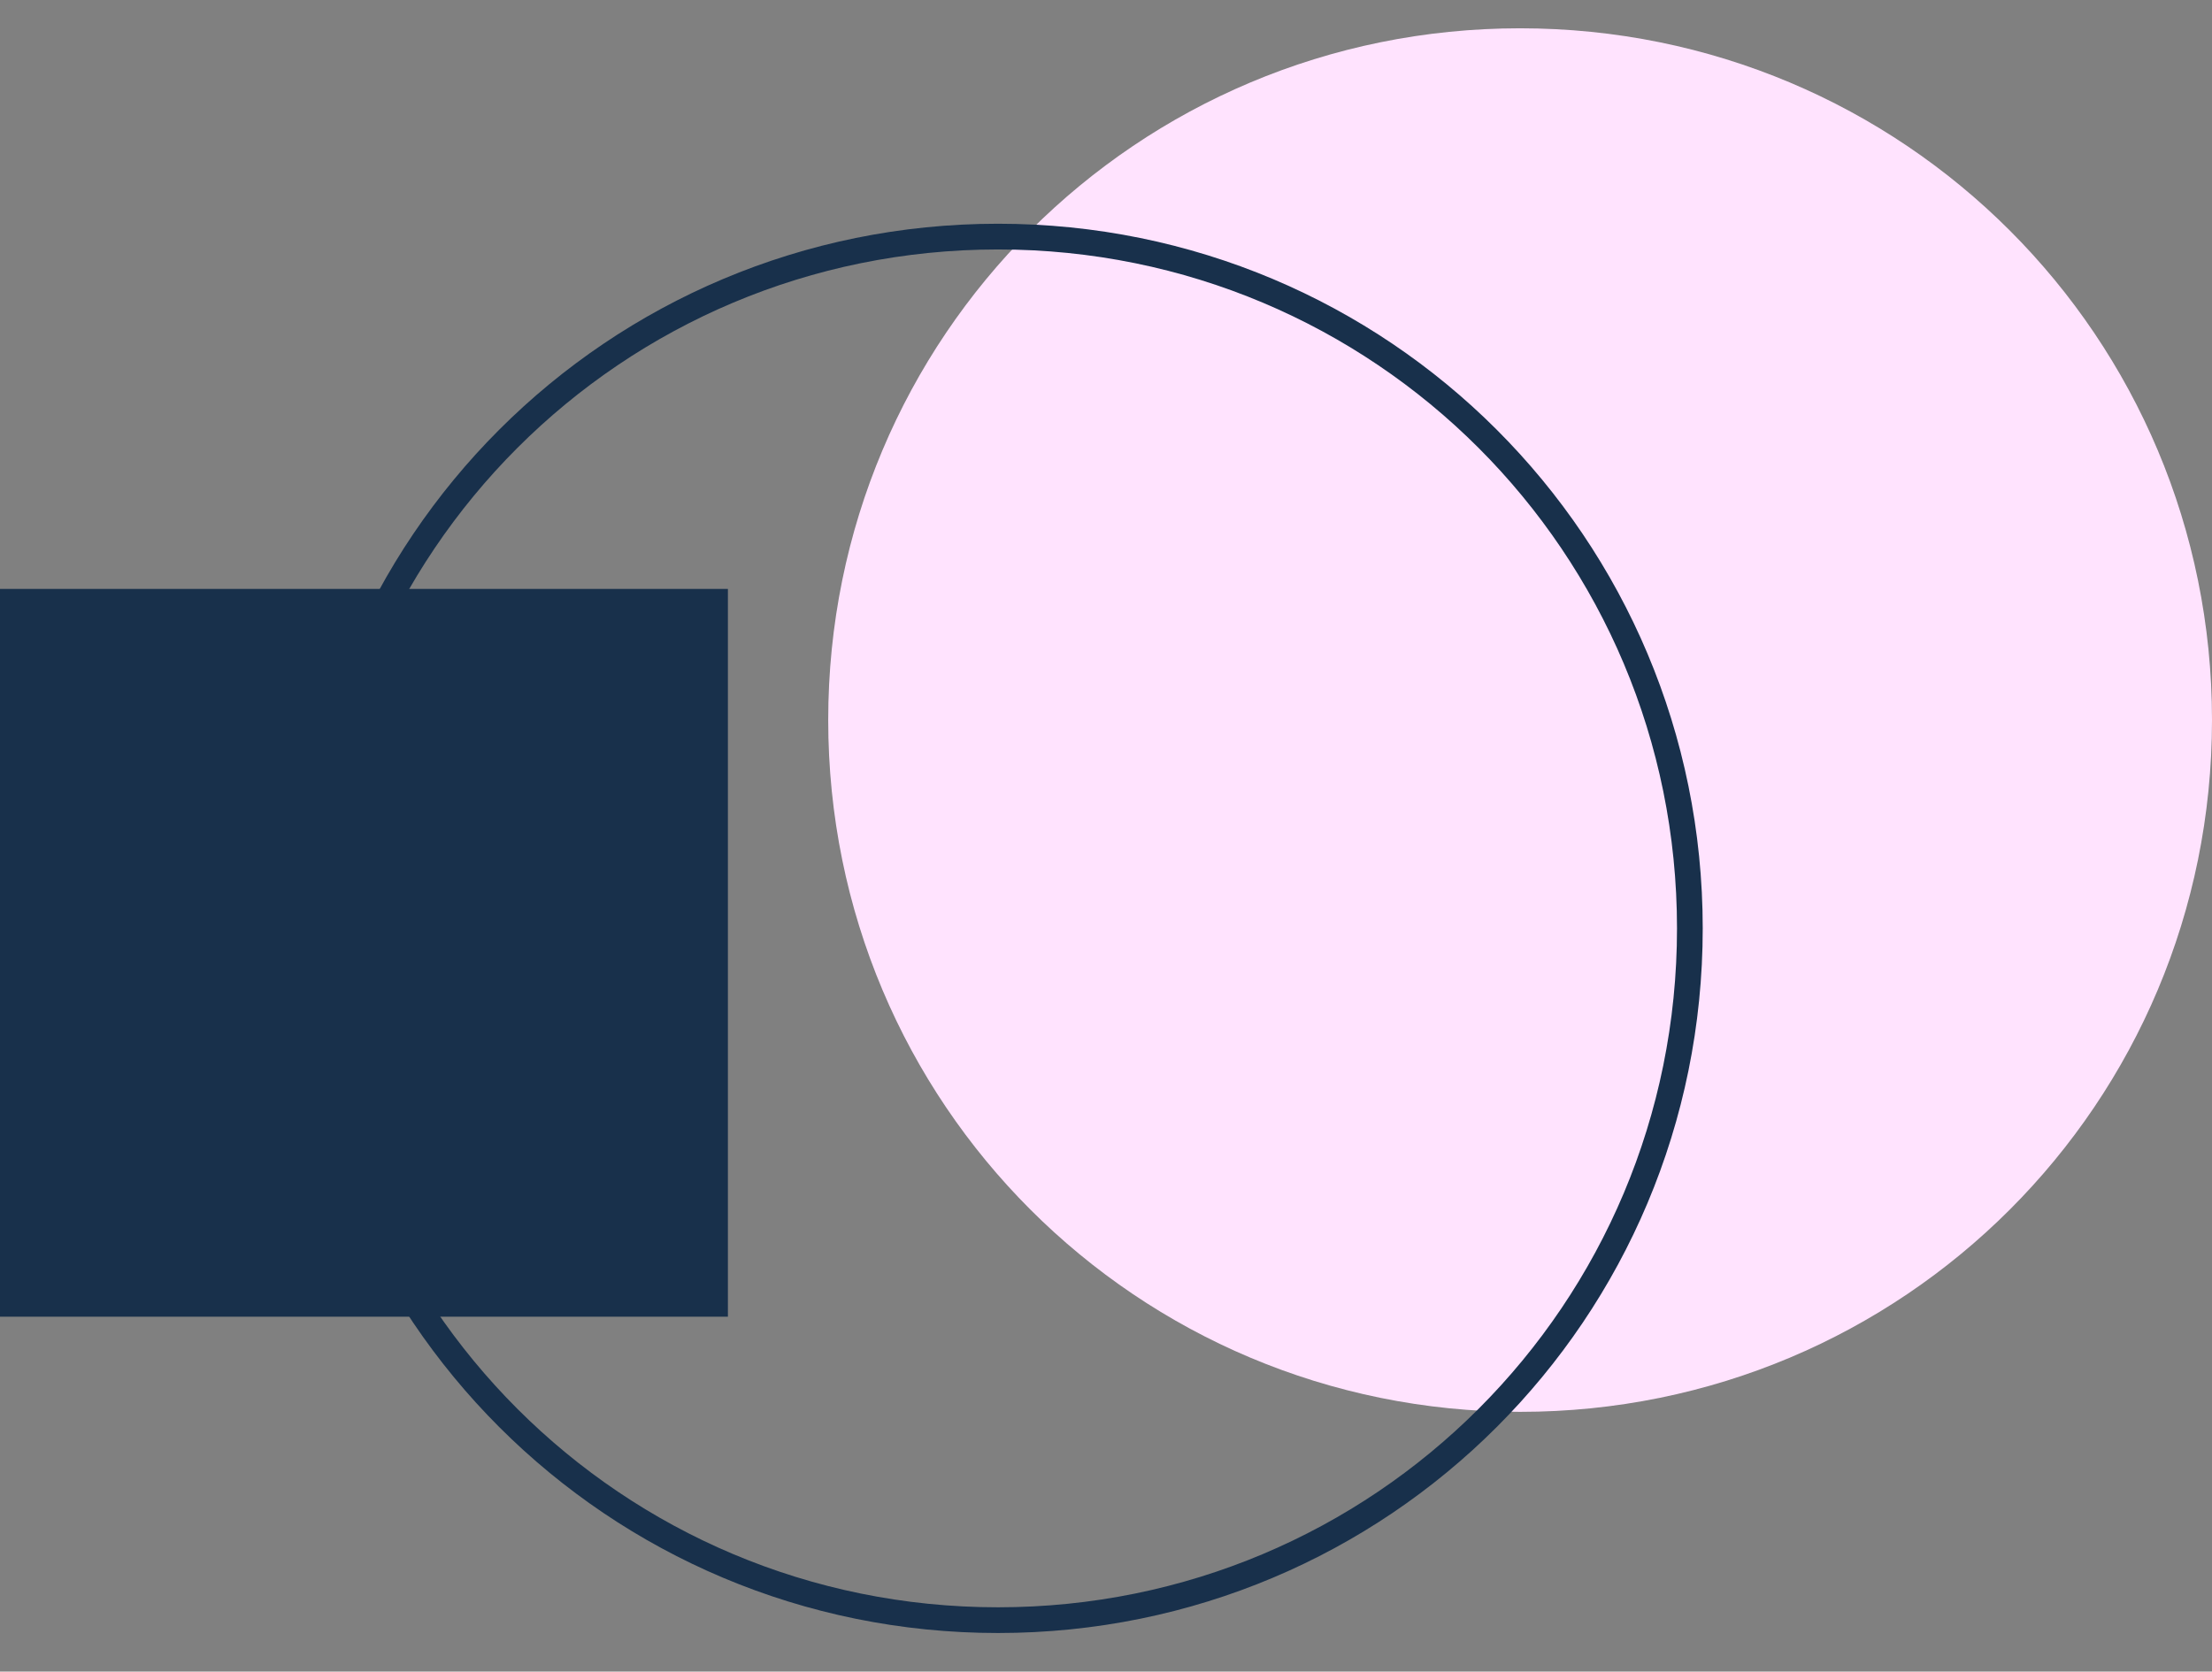 <svg version="1.2" xmlns="http://www.w3.org/2000/svg" viewBox="0 0 86 65" width="86" height="65">
	<rect x="0" y="0" width="86" height="65" fill="#808080" stroke="none"/>
	<title>icon-3-svg</title>
	<style>
		.s0 { fill: #ffe3fe } 
		.s1 { fill: none;stroke: #18304b } 
		.s2 { fill: #18304b } 
	</style>
	<g id="Layer">
		<path id="Layer" class="s0" d="m59.1 54.9c-14.9 0-26.9-12-26.9-26.9c0-14.9 12-26.9 26.9-26.9c14.9 0 26.9 12 26.9 26.9c0 14.9-12 26.9-26.9 26.9z" />
		<path id="Layer" class="s1" d="m38.8 63c-14.9 0-26.9-12-26.9-26.9c0-14.9 12-26.9 26.9-26.9c14.9 0 26.9 12 26.9 26.9c0 14.9-12 26.9-26.9 26.9z" />
		<path id="Layer" class="s2" d="m0 22.9h28.3v28.3h-28.3z" />
	</g>
</svg>